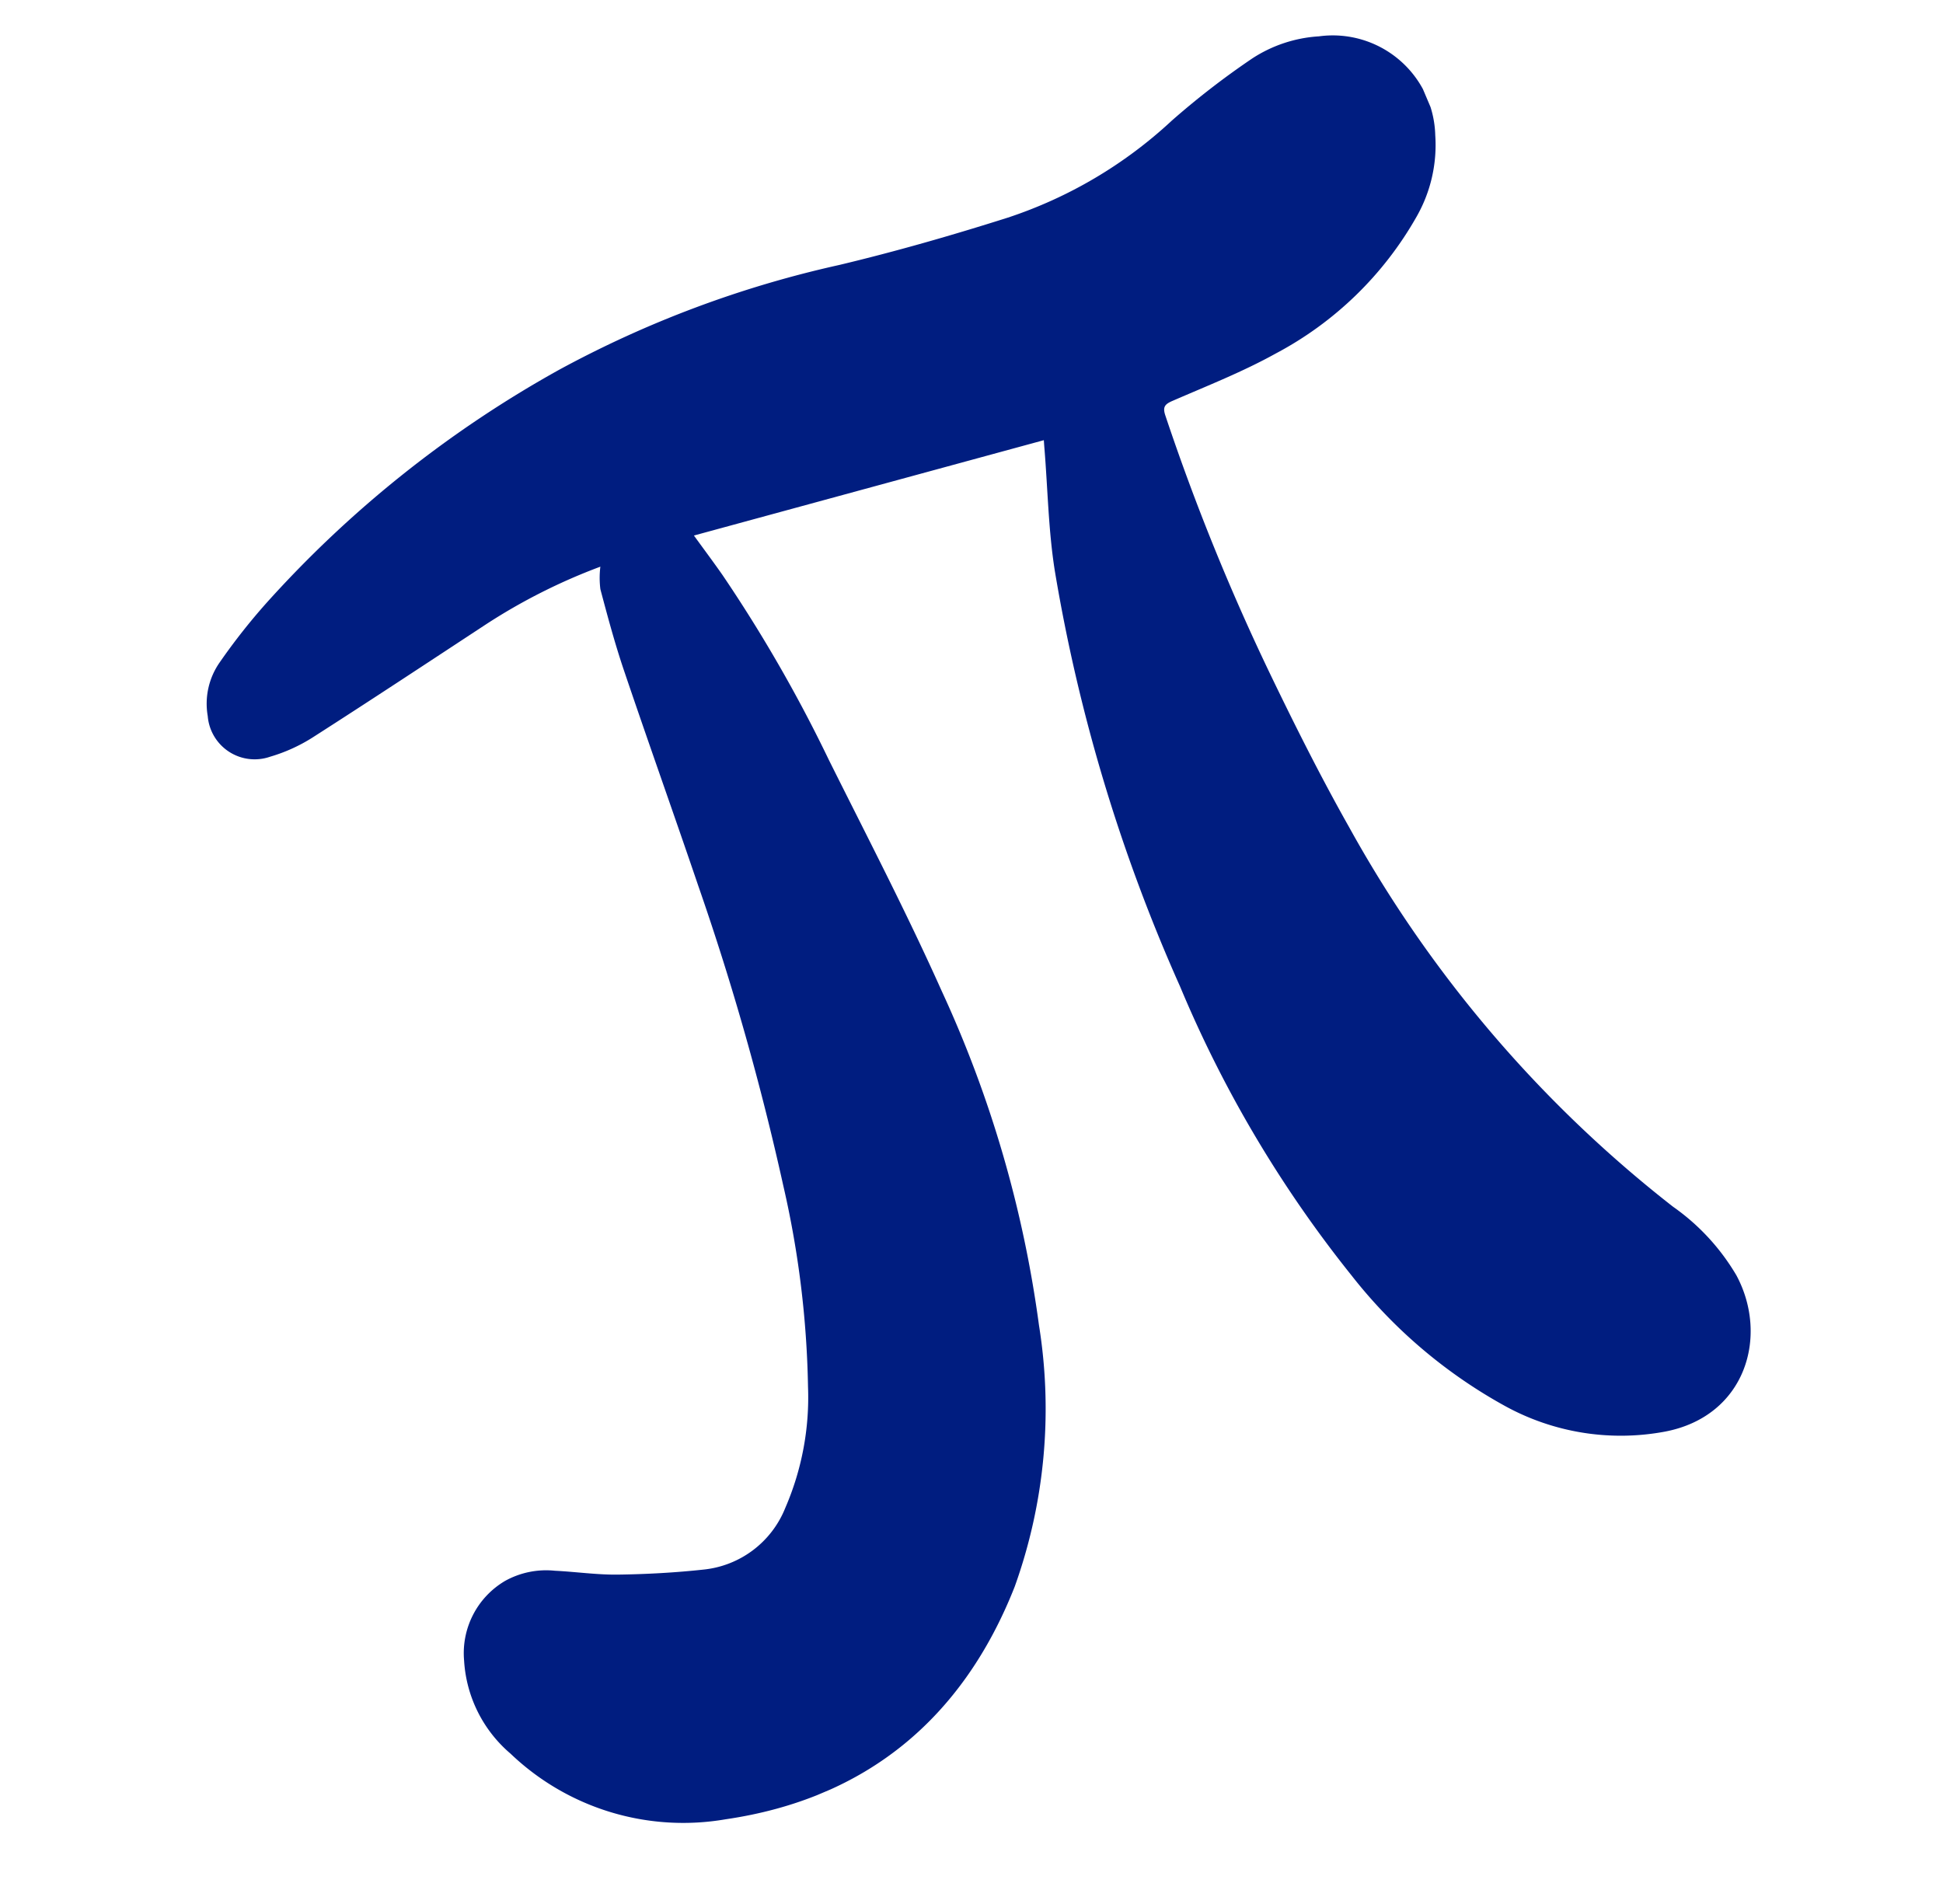 <svg xmlns="http://www.w3.org/2000/svg" xmlns:xlink="http://www.w3.org/1999/xlink" width="91.666" height="89.828" viewBox="0 0 91.666 89.828"><defs><clipPath id="a"><rect width="70.941" height="67.473" fill="#c60000"/></clipPath></defs><g transform="matrix(0.921, -0.391, 0.391, 0.921, 0, 27.719)"><g clip-path="url(#a)"><path d="M26.443,10.158a27.422,27.422,0,0,0-6.052.4c-3.2.581-6.4,1.172-9.6,1.714a7.846,7.846,0,0,1-2.183.05A2.22,2.22,0,0,1,6.648,9.405,3.4,3.4,0,0,1,8.162,7.294a29.39,29.39,0,0,1,3.124-1.716A53.383,53.383,0,0,1,28.279.852a50.579,50.579,0,0,1,14.088.612c2.707.457,5.439.791,8.173,1.05a21.009,21.009,0,0,0,8.923-1.188A37.936,37.936,0,0,1,64.1.11a6.464,6.464,0,0,1,3.3.269,4.834,4.834,0,0,1,3.226,6.438A6.812,6.812,0,0,1,68.323,10a16.5,16.5,0,0,1-8.64,3.35c-1.769.187-3.565.139-5.349.154-.409,0-.553.087-.586.5a105.231,105.231,0,0,0-.209,13.276c.128,2.667.3,5.338.6,7.991A58.686,58.686,0,0,0,61.2,57.7a10.384,10.384,0,0,1,1.488,4.148c.3,3.242-2.19,6.284-5.971,5.471a11.328,11.328,0,0,1-6.5-4.088,23.737,23.737,0,0,1-4.233-8.463,56.747,56.747,0,0,1-2.119-15.7,80.523,80.523,0,0,1,2.22-20.343c.465-1.874,1.2-3.681,1.809-5.519.033-.1.067-.2.125-.367L31.075,10.53c.184.8.361,1.52.514,2.245a68.417,68.417,0,0,1,1.209,10c.246,4.023.56,8.046.638,12.073A54.942,54.942,0,0,1,31.5,51.162a24.826,24.826,0,0,1-5.869,10.9c-4.686,4.77-10.37,6.473-16.843,4.772A11.78,11.78,0,0,1,.67,60.025a6.247,6.247,0,0,1-.3-4.9,3.952,3.952,0,0,1,3.25-2.7,3.986,3.986,0,0,1,2.345.477c.893.431,1.747.954,2.662,1.328,1.254.513,2.534.975,3.83,1.366a4.659,4.659,0,0,0,4.663-1.174,13.106,13.106,0,0,0,3.221-4.841A45.606,45.606,0,0,0,22.973,40.4a125.935,125.935,0,0,0,1.836-14.579c.264-3.577.475-7.159.745-10.736.1-1.322.285-2.64.473-3.953a4.314,4.314,0,0,1,.416-.978" transform="translate(0 0)" fill="#001d80"/></g></g></svg>